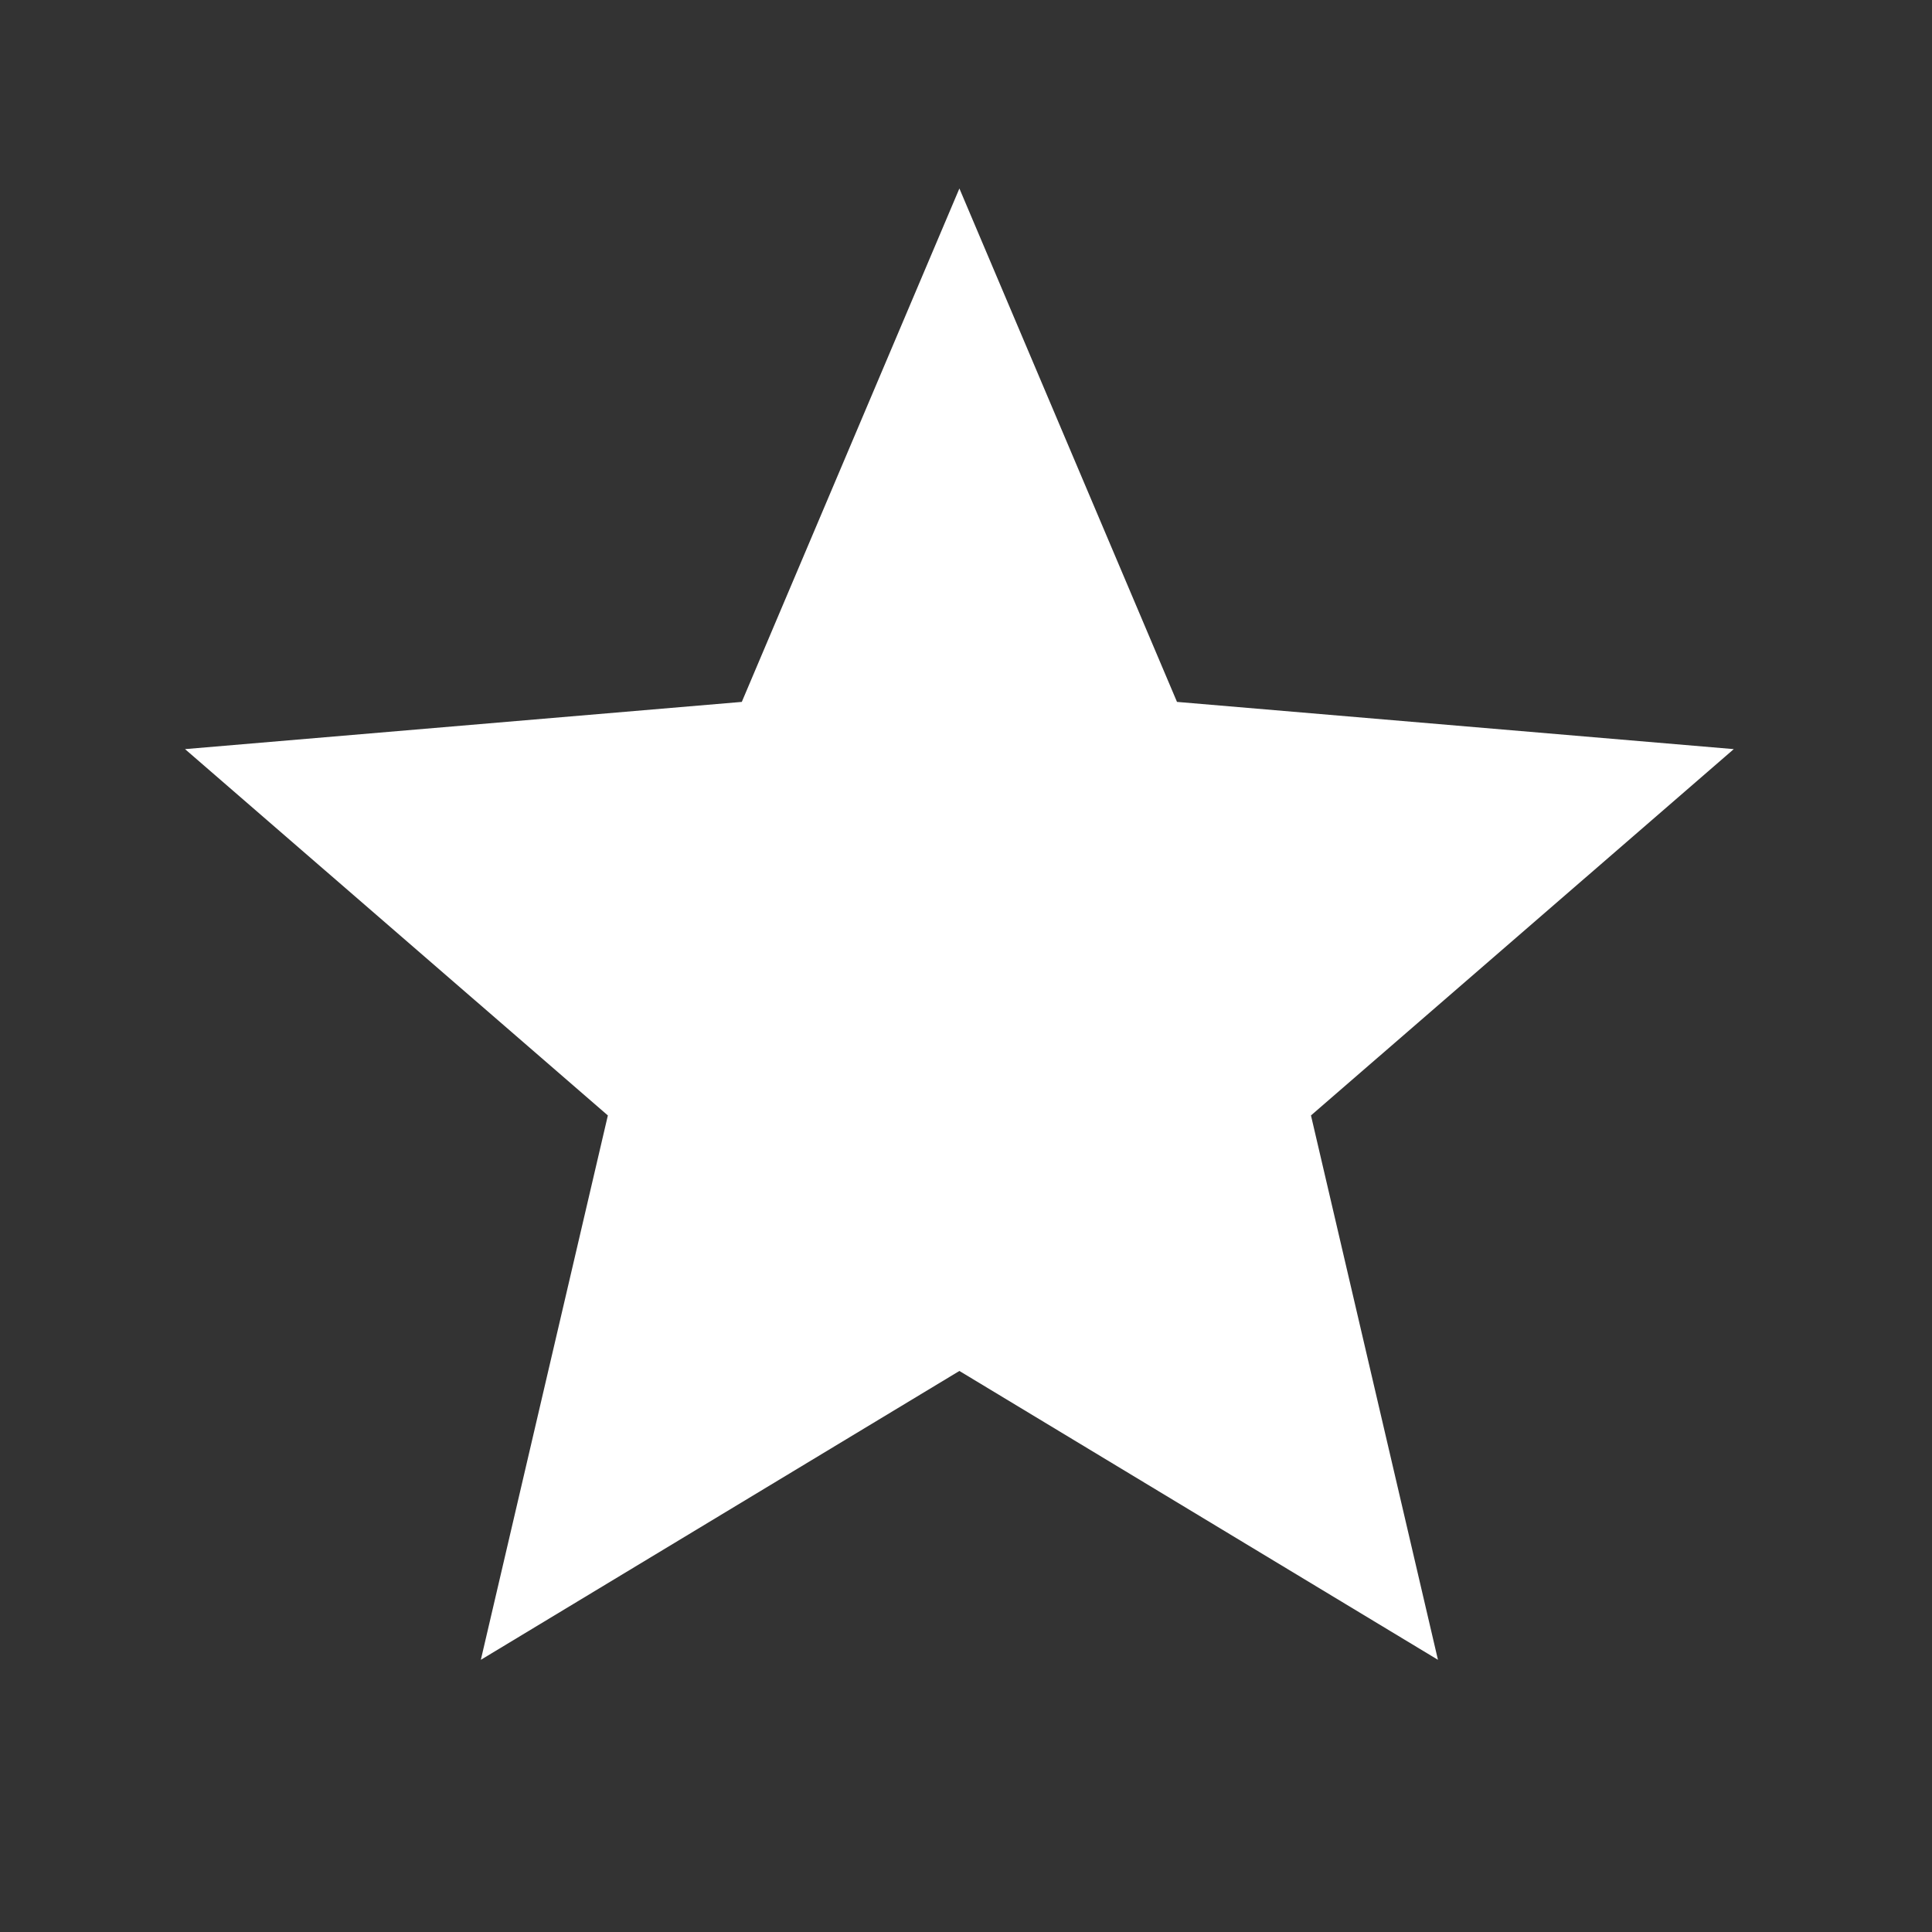 <?xml version="1.0" encoding="UTF-8"?> <svg xmlns="http://www.w3.org/2000/svg" width="43" height="43" viewBox="0 0 43 43" fill="none"><rect x="0" y="0" width="43" height="43" fill="#333333" stroke="none"/><path d="M21.353 30.513L32.004 36.942L29.178 24.826L38.588 16.673L26.196 15.622L21.353 4.195L16.51 15.622L4.118 16.673L13.529 24.826L10.702 36.942L21.353 30.513Z" fill="white"></path></svg> 